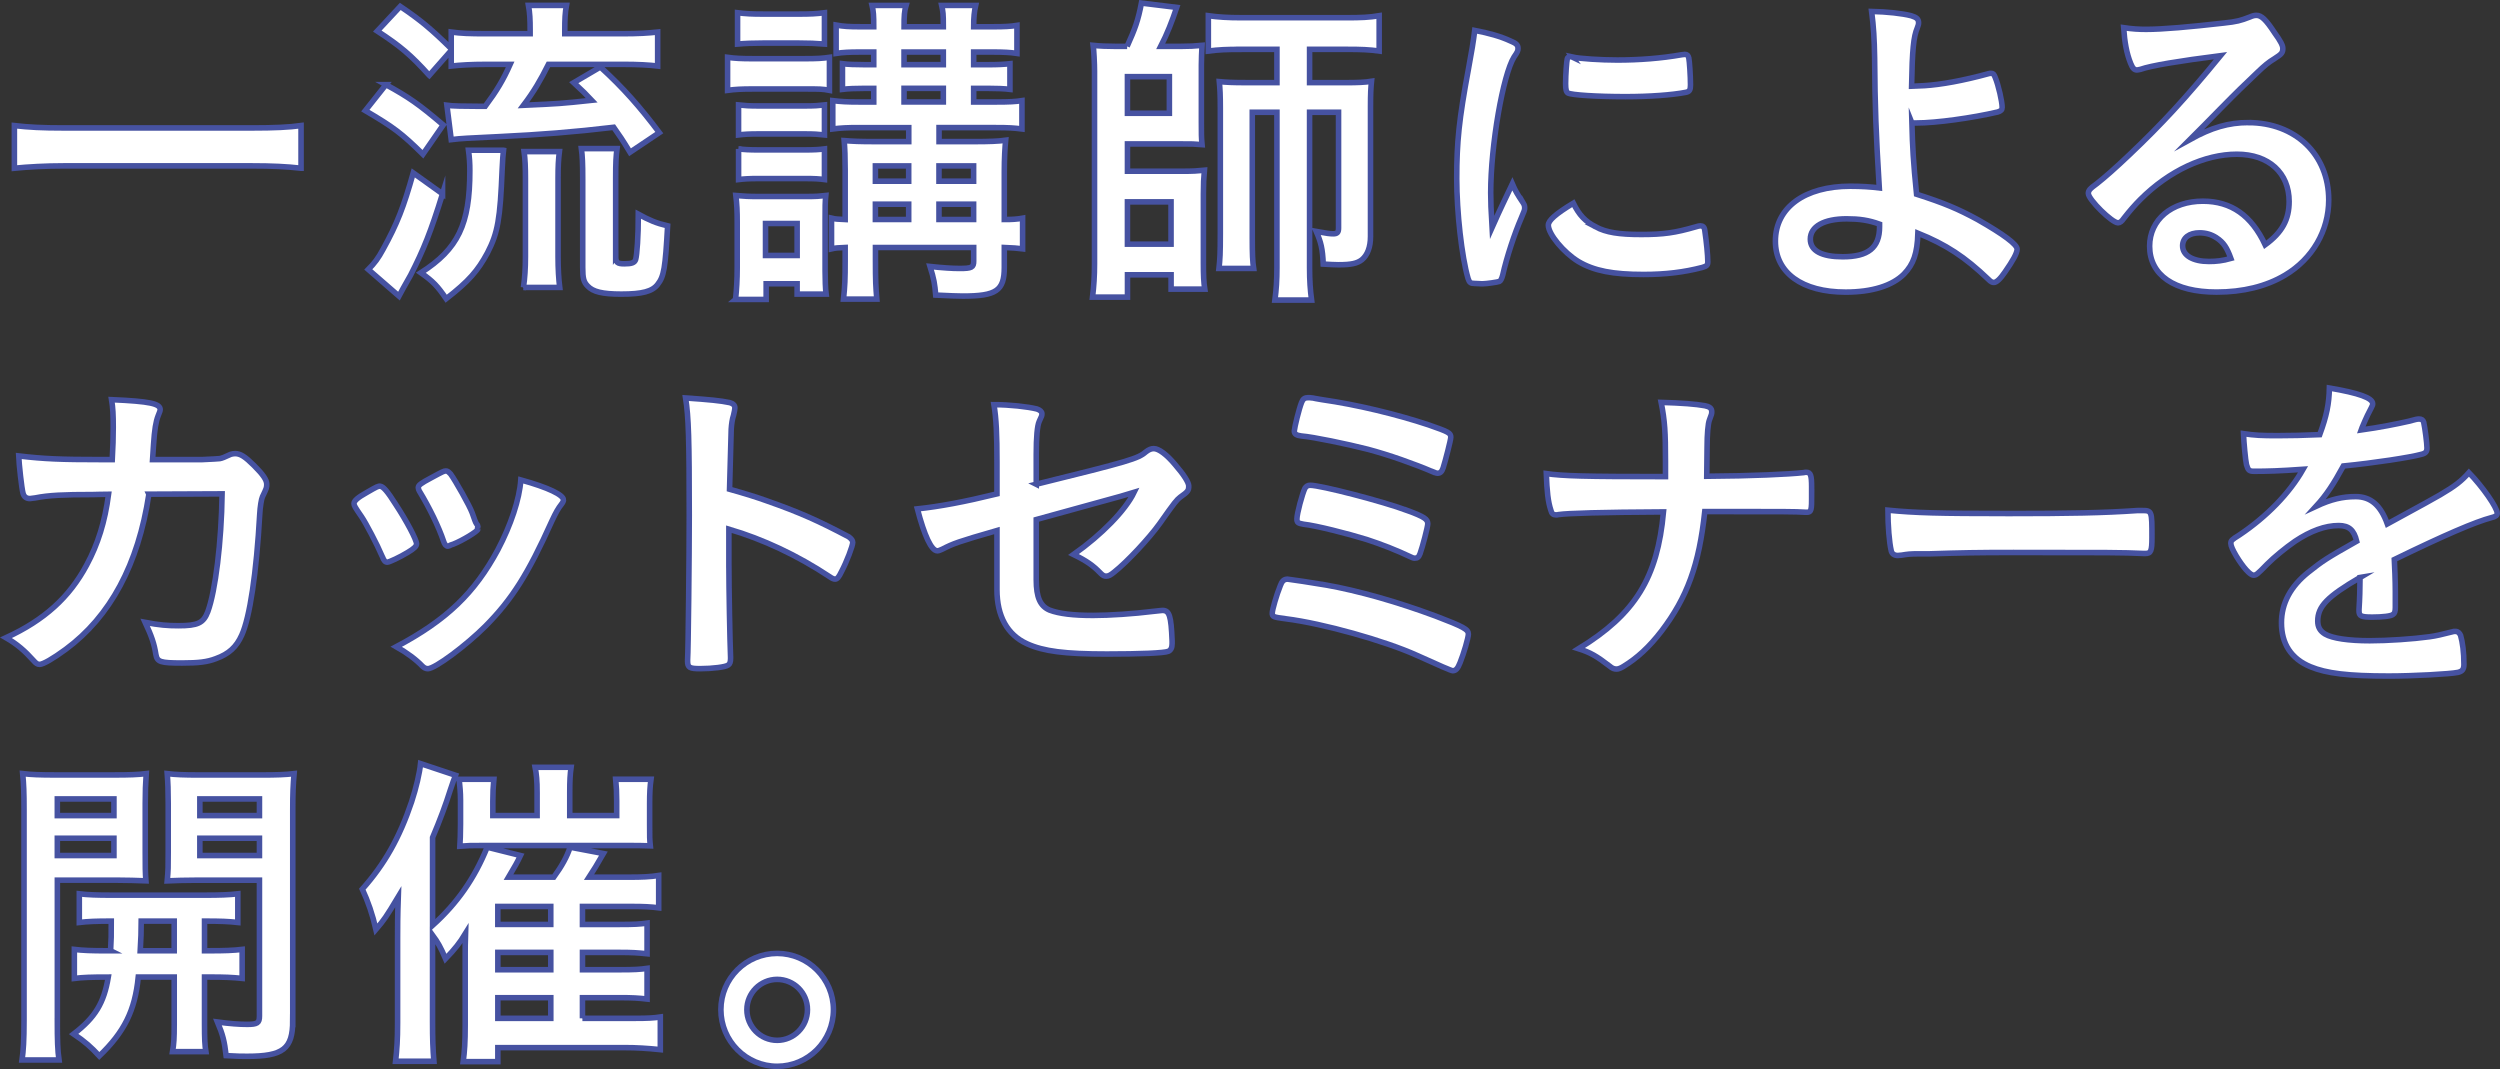 <?xml version="1.0" encoding="UTF-8"?><svg id="_レイヤー_1" xmlns="http://www.w3.org/2000/svg" width="1006.15" height="430.26" viewBox="0 0 1006.15 430.26"><rect x="0" y="0" width="1006.15" height="430.26" fill="#333333" stroke="none"/><defs><style>.cls-1{fill:#fff;stroke:#4652a1;stroke-miterlimit:10;stroke-width:2.24px;}</style></defs><path class="cls-1" d="M121.16,67.7c-5.76-.67-11.93-.94-19.56-.94H25.49c-7.1,0-14.2.4-19.7.94v-17.15c5.76.67,11.26.94,19.7.94h76.11c8.71,0,14.74-.27,19.56-.94v17.15Z"/><path class="cls-1" d="M155.33,34.07c9.25,5.09,13.13,7.77,23.05,16.21l-8.17,11.79c-8.58-8.44-11.79-10.85-23.18-17.55l8.31-10.45ZM178.11,78.02c-4.69,15.14-7.64,22.51-12.86,32.7-1.07,1.88-1.34,2.41-2.95,5.23q-.8,1.47-1.74,3.22l-12.33-10.72c2.55-2.55,4.02-4.56,5.9-8.04,5.76-10.45,8.31-17.02,12.19-30.82l11.79,8.44ZM172.75,30.32c-7.37-8.17-11.66-11.79-20.9-17.82l9.25-9.92c8.31,5.63,12.6,9.25,20.5,17.02v-6.7c3.89.54,7.5.67,13.94.67h17.82v-1.47c0-4.29-.13-6.97-.67-9.92h15.28c-.54,2.81-.67,5.63-.67,10.05v1.34h23.18c6.43,0,10.59-.27,14.2-.67v13.67c-3.35-.4-7.77-.67-14.07-.67h-29.88c-3.22,6.43-5.9,10.99-10.05,16.48,14.47-.67,14.87-.67,27.47-2.01-2.14-2.28-3.48-3.62-7.24-7.1l10.72-6.3c9.25,8.44,15.95,16.08,23.72,26.4l-11.79,7.91c-3.08-5.09-4.29-6.83-6.57-10.05-15.81,1.88-29.48,2.95-45.96,3.75-13.27.67-15.01.67-19.43,1.21l-1.74-13.8c1.74.27,7.1.4,13.67.4h1.74c4.69-6.3,7.24-10.59,10.05-16.88h-9.92c-5.63,0-10.18.27-13.8.67v-6.3l-8.84,10.05ZM202.63,60.47c-.27,2.28-.27,2.95-.54,7.77-.8,19.97-1.74,25.46-5.9,33.5-3.89,7.24-7.5,11.39-16.62,18.49-3.48-5.09-5.23-6.97-10.18-10.45,15.01-9.65,19.7-19.43,19.7-41,0-3.22-.13-5.09-.54-8.31h14.07ZM210.67,115.68c.54-3.75.8-7.64.8-12.46v-31.36c0-4.29-.13-7.91-.54-10.85h14.2c-.4,3.21-.54,6.03-.54,10.72v31.62c0,4.96.27,9.11.67,12.33h-14.61ZM247.79,102.95c0,2.68.54,3.22,3.48,3.22s4.15-.4,4.56-1.74c.54-1.88,1.07-9.38,1.07-18.22,4.42,2.41,7.24,3.62,11.79,4.69-.94,17.02-1.47,20.37-4.02,23.58-2.14,2.81-6.16,3.89-14.61,3.89-7.64,0-11.39-.94-13.53-3.22-1.61-1.61-2.01-3.08-2.01-7.5v-35.51c0-6.43-.13-9.25-.54-12.33h14.34c-.4,3.08-.54,5.49-.54,11.93v31.22Z"/><path class="cls-1" d="M292.82,23.08c2.95.4,5.49.54,10.05.54h20.9c5.23,0,7.1-.13,10.05-.54v13.27c-2.81-.54-4.02-.54-9.51-.54h-21.44c-4.29,0-6.97.13-10.05.54v-13.27ZM296.03,120.5c.4-3.75.67-7.91.67-12.73v-18.36c0-4.42-.13-7.24-.54-10.72,3.35.27,5.09.4,9.11.4h19.03c4.29,0,5.63-.13,8.04-.4-.27,2.68-.27,4.42-.27,9.78v20.64c0,3.22.13,7.24.4,9.25h-11.66v-4.15h-12.46v6.3h-12.33ZM296.84,5.13c3.35.4,5.49.54,10.45.54h14.07c4.96,0,7.1-.13,10.45-.54v12.6c-3.75-.27-6.03-.4-10.45-.4h-14.07c-4.15,0-7.37.13-10.45.4V5.13ZM297.24,42.24c2.55.27,4.15.4,8.17.4h18.36c4.15,0,5.63-.13,8.04-.4v12.06c-2.68-.27-4.02-.4-8.04-.4h-18.36c-4.02,0-5.9.13-8.17.4v-12.06ZM297.24,59.93c2.28.27,4.15.4,8.17.4h18.36c4.02,0,5.9-.13,8.04-.4v12.33c-2.14-.27-3.62-.4-8.17-.4h-18.22c-4.02,0-5.9.13-8.17.4v-12.33ZM308.09,102.81h12.73v-12.86h-12.73v12.86ZM345.75,51.36c-4.82,0-7.37.13-10.59.54v-11.39c3.35.4,5.76.54,10.59.54h5.9v-5.49h-3.48c-3.75,0-6.97.13-9.11.4v-10.32c2.01.27,5.23.4,9.11.4h3.48v-5.09h-5.76c-4.02,0-6.7.13-9.38.54v-11.39c2.95.54,5.23.67,9.78.67h5.36c0-4.56-.13-6.3-.67-8.58h13.67c-.67,2.28-.8,4.15-.8,8.58h15.81c0-5.36-.13-6.03-.67-8.58h13.67c-.54,2.41-.8,4.69-.8,8.58h8.04c4.29,0,6.83-.13,9.38-.54v11.26c-2.68-.4-5.49-.54-9.38-.54h-8.04v5.09h5.76c4.15,0,6.3-.13,8.84-.4v10.32c-2.14-.27-5.36-.4-9.11-.4h-5.49v5.49h9.11c5.23,0,7.64-.13,10.32-.54v11.39c-3.22-.4-5.23-.54-10.45-.54h-22.91v5.63h14.87c4.96,0,9.11-.13,11.93-.54-.27,2.81-.54,7.37-.54,12.6v19.3c3.35,0,5.09-.13,7.37-.54v12.33c-2.28-.27-3.75-.4-7.37-.54v8.04c0,9.38-3.22,11.52-16.75,11.52-1.88,0-5.49-.13-10.85-.4-.4-4.56-.67-6.3-2.28-11.52,4.96.54,8.84.8,11.93.8,4.82,0,5.63-.4,5.63-2.95v-5.49h-39.53v4.96c0,8.84.13,10.85.54,15.81h-13.4c.54-5.23.67-7.77.67-15.81v-4.96c-2.81.13-3.75.13-5.49.54v-12.33c1.61.4,2.68.4,5.49.54v-19.97c0-4.96-.13-8.58-.4-11.79,3.62.27,6.03.4,12.19.4h13.8v-5.63h-19.97ZM365.71,66.77h-13.4v6.16h13.4v-6.16ZM365.71,82.18h-13.4v6.16h13.4v-6.16ZM379.65,26.03v-5.09h-15.81v5.09h15.81ZM379.65,41.04v-5.49h-15.81v5.49h15.81ZM391.84,72.93v-6.16h-13.94v6.16h13.94ZM391.84,88.34v-6.16h-13.94v6.16h13.94Z"/><path class="cls-1" d="M453.62,18.66c3.21-7.1,4.42-10.45,5.76-17.42l14.2,1.74c-1.88,5.63-3.88,10.72-6.43,15.68h8.04c3.48,0,5.76-.13,8.58-.4-.13,2.95-.27,5.23-.27,7.91v22.78c0,4.96,0,6.43.27,9.25-3.35-.27-3.89-.27-8.17-.27h-21.84v10.99h21.98c4.42,0,6.3-.13,8.98-.4-.27,3.08-.4,5.49-.4,9.65v27.74c0,4.82.13,7.77.54,10.45h-13.54v-5.76h-17.55v8.98h-14.07c.54-4.42.8-8.44.8-13.4V28.71c0-3.22-.27-8.58-.54-10.45,2.68.27,5.49.4,9.11.4h4.56ZM453.75,45.59h16.88v-14.74h-16.88v14.74ZM453.75,98.26h17.55v-17.02h-17.55v17.02ZM499.18,19.87c-5.36,0-8.71.13-12.87.67V6.33c3.89.54,7.64.8,13.54.8h42.08c5.76,0,9.11-.13,13.13-.8v14.2c-4.02-.54-7.37-.67-12.73-.67h-15.28v13.4h14.74c4.56,0,7.64-.13,10.18-.54-.27,2.68-.4,4.96-.4,10.05v52.39c0,4.29-1.21,7.5-3.48,9.38-1.88,1.47-4.29,2.01-9.38,2.01-1.88,0-3.48-.13-6.16-.27-.27-6.3-.94-8.84-2.81-13.13,4.42.8,5.49.94,6.83.94,1.61,0,2.14-.54,2.14-2.28v-46.63h-11.66v62.58c0,5.23.27,8.98.8,13h-14.74c.54-4.15.8-8.04.8-13v-62.58h-9.92v50.52c0,6.57.13,9.65.54,12.33h-13.94c.4-3.75.54-5.9.54-13.94v-50.65c0-5.23-.13-7.64-.4-10.59,3.08.27,5.36.4,10.72.4h12.46v-13.4h-14.74Z"/><path class="cls-1" d="M613.08,81.77c.4.67.54,1.21.54,1.88,0,.94-.13,1.07-1.34,4.02-2.68,6.16-5.9,15.81-7.5,23.05-.4,1.47-.8,2.28-1.34,2.55-.67.27-5.23.94-6.7.94h-.54c-.67,0-1.61-.13-2.68-.13-1.74,0-2.14-.4-2.68-2.01-2.55-8.71-4.56-26.67-4.56-40.2,0-14.74.94-23.85,4.69-43.95,1.34-7.24,2.01-11.26,2.55-15.68,5.63,1.07,10.45,2.41,14.47,4.29,2.28.94,2.95,1.61,2.95,2.95,0,.94-.13,1.34-1.61,3.48-4.42,7.1-9.38,35.51-9.38,54.67,0,3.08.13,7.24.54,13.94,3.75-8.44,5.09-10.99,8.17-17.55,1.21,2.81,2.01,4.15,4.42,7.77ZM642.15,91.29c4.29,2.28,9.38,3.08,18.36,3.08s13.67-.67,21.98-3.08c.8-.27,1.47-.4,1.88-.4.94,0,1.61.54,1.74,1.88.67,4.56,1.21,9.92,1.21,12.6,0,1.34-.4,1.74-2.28,2.28-7.24,1.88-14.61,2.81-23.58,2.81-12.33,0-19.97-1.47-26.26-5.23-5.9-3.62-12.06-10.99-12.06-14.61,0-1.88,2.81-4.42,10.05-8.84,2.41,4.82,4.69,7.24,8.98,9.51ZM632.77,22.95c2.95.67,11.52,1.21,18.09,1.21,8.84,0,17.69-.67,26-2.14q.67-.13,1.21-.13c.94,0,1.34.4,1.61,1.47.27,1.34.67,7.24.67,10.85,0,2.01-.4,2.68-1.88,2.95-5.49,1.07-14.61,1.74-24.25,1.74-11.52,0-21.84-.67-23.18-1.47-.67-.4-.94-1.34-.94-3.75,0-3.62.4-8.98.67-10.05.13-.54.54-.8,1.34-.8.13,0,.4,0,.67.13Z"/><path class="cls-1" d="M769.46,49.48c.27,10.05.54,15.28,1.88,28.68,11.26,3.62,16.62,5.9,24.52,10.18,10.59,6.03,15.95,10.05,15.95,11.93,0,1.61-1.74,4.69-4.82,9.11-2.01,2.95-3.48,4.29-4.56,4.29-.67,0-1.21-.27-2.14-1.21-9.51-9.11-17.15-14.07-28.41-18.62-.27,8.17-1.74,12.46-5.63,16.48-4.69,4.69-12.86,7.24-23.45,7.24-17.55,0-28.27-7.77-28.27-20.5,0-13.53,11.79-22.11,30.15-22.11,4.42,0,8.31.27,11.66.67-1.34-21.98-1.74-32.56-1.88-52.26-.13-7.77-.4-12.46-1.21-18.76,6.16.13,12.33.8,15.95,1.74,2.14.67,2.95,1.34,2.95,2.81,0,.67-.13,1.07-.54,2.14-1.47,3.48-2.01,8.58-2.28,23.45q1.07,0,5.23-.27c6.43-.4,15.54-2.01,25.73-4.82.4-.13.67-.13,1.07-.13.8,0,1.07.27,1.61,1.61,1.34,3.22,2.81,9.78,2.81,12.06,0,1.07-.54,1.47-1.74,1.88-10.32,2.41-24.79,4.42-32.7,4.42h-1.88ZM743.19,88.07c-9.11,0-14.61,3.08-14.61,8.17,0,4.69,4.56,7.1,13,7.1,10.32,0,14.87-3.62,14.87-12.06v-1.07c-4.42-1.61-8.17-2.14-13.27-2.14Z"/><path class="cls-1" d="M904.93,49.35c18.89,0,32.29,12.86,32.29,31.09,0,12.46-6.57,23.72-17.55,30.28-7.64,4.56-17.02,6.83-27.6,6.83-17.02,0-26.93-6.83-26.93-18.49,0-10.59,8.84-18.09,21.44-18.09,11.39,0,19.56,5.76,25.06,17.55,6.83-4.96,9.65-10.18,9.65-17.42,0-11.52-8.17-19.03-21.04-19.03s-27.2,6.57-38.86,18.22c-2.14,2.14-4.15,4.42-6.57,7.5-.94,1.34-1.61,1.88-2.41,1.88-2.41,0-11.93-9.38-11.93-11.79,0-1.21.54-1.88,3.48-4.02,3.08-2.41,7.5-6.3,13.13-11.66,13-12.33,22.51-22.65,36.58-39.8-16.75,2.14-28.01,4.02-32.16,5.49-.67.13-1.07.27-1.47.27-1.07,0-1.74-.67-2.55-2.68-1.61-4.02-2.41-8.44-2.81-14.34,3.62.54,6.16.67,9.11.67,6.43,0,17.29-.94,31.36-2.55,4.96-.54,6.57-.94,10.32-2.41,1.21-.54,1.88-.67,2.68-.67,1.88,0,3.75,1.61,7.24,6.97,2.55,3.48,3.35,5.23,3.35,6.3,0,1.74-.4,2.28-3.35,4.15-2.41,1.47-3.89,2.68-6.97,5.63-6.7,6.43-6.83,6.43-15.14,14.87-5.9,6.03-6.57,6.7-11.93,12.06,8.71-4.82,15.54-6.83,23.58-6.83ZM892.07,95.71c-2.01-1.34-4.29-2.01-6.83-2.01-4.15,0-6.83,2.01-6.83,5.23,0,3.89,4.15,6.3,10.59,6.3,2.95,0,5.49-.27,8.84-1.21-1.61-4.42-2.95-6.43-5.76-8.31Z"/><path class="cls-1" d="M59.92,198.91c-4.29,28.27-15.54,49.18-33.5,62.44-5.09,3.75-9.11,6.03-10.45,6.03-.94,0-1.47-.4-2.55-1.61-3.35-3.75-6.57-6.57-10.99-9.11,15.41-7.1,25.46-16.21,32.43-29.21,4.56-8.44,7.37-17.42,8.84-28.54-2.81,0-4.82.13-6.3.13-11.93,0-17.82.27-23.18,1.34-1.34.13-1.88.27-2.14.27-1.47,0-2.41-.67-2.81-2.14-.54-1.88-1.61-11.66-1.74-15.01,10.32,1.21,17.02,1.47,32.96,1.47h4.69c.27-5.36.4-8.58.4-12.86,0-5.23-.13-7.91-.67-11.26,15.54.67,19.56,1.61,19.56,4.02q0,.54-.8,2.41c-.94,2.41-1.47,5.49-1.88,11.79-.13,2.28-.27,3.48-.4,5.9h19.97q6.03-.27,7.1-.4t4.42-1.74c.4-.13,1.21-.27,1.74-.27,2.14,0,4.02,1.21,7.64,4.82,3.62,3.62,5.09,5.76,5.09,7.5,0,1.34,0,1.47-1.74,5.09-.4.8-.94,4.15-1.07,6.83-1.34,23.99-4.02,41.67-7.24,48.78-2.14,4.82-5.23,7.64-10.45,9.51-3.48,1.34-6.97,1.74-13.53,1.74-8.84,0-10.05-.4-10.59-3.48-.67-4.29-1.74-7.37-4.29-12.86,5.63,1.07,8.98,1.34,13.4,1.34,7.77,0,10.05-1.07,11.79-5.63,3.08-8.31,5.49-28.01,5.76-47.44l-29.48.13Z"/><path class="cls-1" d="M153.86,223.97c-2.14-4.96-6.57-13.4-8.31-15.95-2.68-3.89-3.08-4.56-3.08-5.36,0-1.07,1.47-2.41,5.09-4.42,4.15-2.41,4.69-2.68,5.49-2.55,1.21.13,2.95,2.14,6.16,7.24,4.42,6.7,8.44,14.34,8.44,15.95,0,.94-.94,1.88-3.62,3.48-3.08,1.88-7.37,3.89-8.17,3.89s-1.34-.54-2.01-2.28ZM226.76,201.19c0,.54-.27,1.07-.8,1.74-1.34,1.74-2.14,3.08-3.89,6.83-9.65,21.44-15.95,31.36-26.67,42.21-7.91,7.91-20.37,17.15-23.18,17.15-.8,0-1.47-.27-2.28-1.07-2.41-2.55-6.16-5.36-10.45-7.77,20.23-10.72,31.49-21.57,40.87-38.99,5.23-9.92,8.71-20.37,9.25-28.14,11.12,3.08,17.15,6.03,17.15,8.04ZM192.32,212.98c0,.8-6.16,4.56-9.92,6.03-.8.27-1.34.4-1.34.54-.4.13-.67.27-.8.27-.67,0-1.34-.67-1.74-2.01-1.88-5.63-5.63-13.4-9.78-20.23q-.27-.4-.4-1.34c0-.94,1.07-1.74,5.09-3.88,4.96-2.68,5.23-2.81,6.03-2.81.67,0,.94.27,1.88,1.21,1.88,2.55,7.64,12.73,8.71,15.68.8,2.28,1.34,3.89,1.74,4.42.4.4.54.8.54.94l-.13.8.13.4Z"/><path class="cls-1" d="M293.35,228.12c0,8.17.4,30.02.67,36.31v.67c0,1.21-.27,2.14-.94,2.54-.94.8-6.3,1.47-11.26,1.47-4.29,0-5.09-.4-5.09-3.08v-.54c.27-3.48.67-42.08.67-58.02,0-30.82-.27-39.53-1.47-47.3,9.65.67,13.94,1.07,17.82,1.88,1.34.4,2.01,1.07,2.01,2.14q0,.67-.54,2.95c-.54,1.61-.8,3.48-.94,5.63,0,.27-.27,8.31-.67,24.12q9.51,2.68,15.01,4.69c13.4,4.69,21.04,8.17,32.96,14.47,1.07.8,1.61,1.47,1.61,2.28,0,1.34-2.41,7.77-4.56,11.79-1.07,2.28-1.74,2.95-2.55,2.95-.54,0-1.21-.27-2.14-.94-13.13-8.71-26.93-15.14-40.6-19.16v15.14Z"/><path class="cls-1" d="M417.04,194.89c37.52-9.25,41-10.32,44.09-13,1.21-.94,2.14-1.34,3.22-1.34,2.01,0,5.23,2.41,8.58,6.43,3.62,4.15,5.49,7.24,5.49,8.58,0,1.88-.27,2.28-3.48,4.56-1.47,1.21-1.88,1.61-8.31,10.72-4.02,5.63-13,15.28-18.09,19.3-1.61,1.34-2.41,1.74-3.35,1.74-.8,0-1.34-.27-2.28-1.21-2.95-3.08-5.63-4.96-10.85-7.5,11.39-8.04,20.9-17.82,24.39-25.06l-5.36,1.61c-.54.13-11.79,3.22-34.04,9.38v24.25c0,7.1,1.61,10.59,5.36,12.19,3.89,1.47,9.51,2.14,17.55,2.14,6.7,0,16.48-.67,23.99-1.61,2.81-.27,3.48-.4,3.89-.4,2.81,0,3.48,2.14,3.89,12.33v1.07c0,1.61-.54,2.68-1.61,3.08-1.61.67-11.26,1.07-24.66,1.07-16.75,0-25.46-1.07-32.16-4.15-7.91-3.62-12.06-11.12-12.06-21.71v-23.85c-15.81,4.56-17.55,5.23-21.98,7.5-.94.4-1.47.67-2.01.67-2.41,0-5.23-6.16-8.04-16.88,8.84-.94,18.89-2.81,32.03-6.03v-12.73c0-11.26-.27-17.42-1.21-23.18,6.3,0,13.53.8,17.29,1.74,1.21.4,2.01,1.07,2.01,1.88s0,.8-1.07,3.08c-.8,1.74-1.21,6.43-1.21,13.27v12.06Z"/><path class="cls-1" d="M533.21,235.36c13.67,2.41,29.48,6.97,44.62,12.6,11.26,4.29,13.13,5.36,13.13,7.24,0,1.47-1.88,7.91-3.35,11.52-.94,2.41-1.74,3.22-2.95,3.22q-.8,0-14.34-6.16c-13-5.9-37.92-12.87-52.8-14.74-5.09-.67-5.49-.8-5.49-2.28,0-1.34,1.74-7.37,3.22-10.99.67-1.88,1.47-2.68,2.95-2.68.54,0,11.12,1.61,15.01,2.28ZM576.77,189.93c-7.5-3.22-17.69-6.83-26.26-9.11-8.44-2.14-21.84-4.96-26.8-5.36-2.01-.27-2.81-.8-2.81-2.01.13-1.61,1.88-8.84,2.95-11.52.54-1.34,1.21-1.88,2.55-1.88.54,0,1.07,0,1.88.13.27.13,1.74.27,3.75.67,14.07,2.01,30.15,5.9,43.01,10.18,8.04,2.81,8.84,3.22,8.84,4.96,0,1.07-2.14,9.38-3.08,12.33-.54,1.61-1.21,2.14-2.28,2.14-.27,0-.8-.13-1.74-.54ZM566.45,205.47c6.83,2.55,8.17,3.48,8.17,5.36,0,1.21-2.14,9.38-3.08,11.93-.54,1.47-1.07,1.88-2.14,1.88-.54,0-.94-.13-2.01-.67-5.09-2.41-11.12-4.82-17.29-6.83-7.77-2.41-20.5-5.63-25.46-6.16-2.28-.4-2.68-.67-2.68-2.14,0-2.14,2.14-10.05,3.22-12.33.54-.8,1.07-1.21,2.14-1.21,4.15,0,29.08,6.43,39.13,10.18Z"/><path class="cls-1" d="M729.12,199.18c0,6.16-.13,6.97-1.88,6.97h-.67c-4.69-.27-6.16-.27-40.47-.27-2.28,21.44-7.1,34.57-17.42,48.11-4.96,6.43-9.78,10.85-15.28,14.21-1.07.67-2.01,1.07-2.81,1.07-.94,0-1.74-.27-2.81-1.21-5.23-4.02-7.77-5.49-12.46-6.97,22.78-13.94,31.76-28.54,34.17-55.07-24.92.13-38.59.54-42.21,1.07-.4.13-.8.13-1.07.13-1.07,0-1.74-.54-2.01-1.74-1.21-3.62-1.61-7.77-1.88-14.87,6.83.94,14.61,1.21,47.97,1.21v-6.03c0-11.93-.27-16.35-1.74-23.85,8.71.27,13.8.67,17.55,1.34,2.01.4,2.81,1.07,2.81,2.41,0,.8,0,.94-.94,3.35-.54,1.34-.94,5.63-.94,11.12,0,3.22,0,3.48-.13,11.52,18.36-.13,32.83-.8,38.99-1.47.4-.13.8-.13,1.07-.13,1.74,0,2.14,1.21,2.14,5.9v3.22Z"/><path class="cls-1" d="M808.18,206.68c24.52,0,38.59-.27,52.13-1.21h1.74c4.02,0,4.02.13,4.02,10.85,0,5.49-.4,6.43-2.68,6.43h-.54c-8.84-.4-13.8-.4-52.53-.4-14.2,0-21.31.13-33.63.54h-3.89c-4.29,0-4.96.13-7.5.54-.67,0-1.21.13-1.47.13-1.47,0-2.41-.67-2.68-1.88-.8-3.35-1.34-10.18-1.34-16.35,10.85,1.07,20.37,1.34,48.37,1.34Z"/><path class="cls-1" d="M949.82,232.41c-13.27,7.77-17.02,11.66-17.02,17.55,0,2.41.94,4.02,2.95,5.23,2.95,1.74,9.51,2.68,17.96,2.68,7.24,0,17.29-.67,24.12-1.61,2.81-.4,4.42-.8,9.78-2.14h.67c.94,0,1.61.67,2.01,1.61.8,2.81,1.34,6.83,1.34,11.66,0,2.01-.67,2.81-2.41,3.22-3.22.67-18.09,1.47-27.87,1.47-16.35,0-25.06-1.07-31.49-3.75-7.77-3.22-11.66-9.25-11.66-17.69,0-7.77,3.62-14.61,10.85-20.37,5.76-4.56,7.1-5.49,19.43-12.46-1.07-4.42-3.08-6.3-7.24-6.3-5.49,0-11.26,2.14-17.55,6.3-3.89,2.68-8.44,6.43-11.26,9.25-4.02,4.15-4.42,4.42-5.49,4.42-1.34,0-4.15-3.08-6.97-7.77-1.34-2.28-2.14-4.02-2.14-4.96,0-1.21.27-1.47,3.48-3.48,10.99-7.37,20.1-16.75,25.59-26.4-9.51.67-14.47.8-19.7.8-2.01,0-2.41-.4-3.08-2.68-.4-1.74-1.07-8.84-1.21-12.46,4.56.67,7.24.8,13.67.8,5.23,0,10.99-.13,17.02-.4,2.81-7.64,3.75-12.46,3.89-18.76,11.93,2.01,17.42,4.02,17.42,6.3,0,.54-.13.8-.54,1.61-.94,1.74-2.01,3.89-3.75,8.04q-.27.54-.4.94c7.64-1.07,14.34-2.41,19.03-3.48,2.95-.8,3.62-.94,4.29-.94,1.07,0,1.61.4,1.88,1.21.54,2.41,1.34,8.58,1.34,10.45,0,1.47-.54,2.14-2.28,2.55-4.29,1.21-19.03,3.48-31.36,4.69-4.02,7.37-6.83,11.66-10.99,16.21,6.03-2.81,10.59-3.88,15.95-3.88,6.03,0,10.05,3.48,12.73,10.99,13.27-7.24,20.37-11.12,21.17-11.66,6.16-3.62,8.71-5.63,11.66-8.98,5.49,5.63,11.39,14.07,11.39,16.35,0,.8-.54,1.34-2.28,1.74-6.57,1.74-18.76,6.97-39.13,16.88.13,2.41.4,8.58.4,12.86v6.43c0,1.61-.27,2.41-.94,2.81-.67.67-4.29,1.07-8.31,1.07-4.56,0-5.36-.4-5.36-2.55v-.54c.27-3.89.4-8.98.4-12.19v-.67Z"/><path class="cls-1" d="M23.07,410.91c0,7.64.13,11.93.67,15.68h-14.87c.54-3.75.8-7.91.8-15.95v-84.82c0-6.83-.13-10.32-.54-14.47,3.48.4,6.83.54,13.13.54h23.32c6.83,0,9.78-.13,13.27-.54-.27,3.89-.4,7.37-.4,11.93v19.7c0,5.9,0,8.04.27,11.52-4.15-.13-6.97-.27-11.79-.27h-23.85v56.68ZM23.07,328.24h22.78v-6.7h-22.78v6.7ZM23.07,344.32h22.78v-6.97h-22.78v6.97ZM44.51,382.64c.27-4.56.27-6.16.27-11.93-6.03,0-9.38.13-12.86.54v-11.52c3.48.4,6.97.54,13,.54h37.39c6.3,0,9.78-.13,13.4-.54v11.52c-3.62-.4-6.83-.54-13.4-.54v11.93h1.88c6.43,0,9.65-.13,13.27-.54v11.66c-4.02-.4-6.83-.54-13.27-.54h-1.88v19.03c0,5.9.13,8.44.54,10.99h-13.4c.54-3.21.67-5.36.67-10.99v-19.03h-14.47c-1.34,13.53-5.63,22.11-15.68,31.76-3.35-3.62-5.76-5.76-10.32-8.84,8.71-6.7,12.19-12.46,13.94-22.91-6.97,0-10.32.13-13.67.54v-11.66c3.48.4,6.7.54,13.27.54h1.34ZM56.84,370.71q0,5.49-.4,11.93h13.67v-11.93h-13.27ZM117.81,410.78c0,11.39-3.89,14.34-18.36,14.34-2.14,0-3.89,0-8.44-.27-.67-5.76-1.34-8.44-3.48-13.53,4.96.67,8.84.94,11.93.94,4.15,0,4.96-.54,4.96-3.35v-54.67h-25.33c-4.29,0-8.84.13-11.79.27.4-4.42.4-5.36.4-11.52v-19.7c0-5.09-.13-8.44-.4-11.93,3.48.4,6.57.54,13.13.54h24.66c6.43,0,9.65-.13,13.27-.54-.4,4.69-.54,7.91-.54,14.34v85.09ZM80.43,328.24h23.99v-6.7h-23.99v6.7ZM80.43,344.32h23.99v-6.97h-23.99v6.97Z"/><path class="cls-1" d="M234.39,409.84h20.64c5.9,0,7.91-.13,10.72-.54v13.13c-5.23-.54-9.65-.8-14.2-.8h-51.19v5.63h-13.94c.54-4.02.8-7.91.8-14.61v-28.94c0-2.01,0-4.15.13-8.04-2.28,3.75-4.29,6.3-8.04,10.18-2.01-4.69-3.08-6.57-5.23-9.51v34.97c0,6.97.13,10.72.54,15.81h-15.41c.54-4.96.8-8.58.8-15.41v-34.04c0-4.02,0-9.11.27-16.75-4.82,8.04-5.76,9.38-8.98,13.13-1.34-5.9-3.22-11.39-5.49-16.21,8.98-10.05,15.01-20.77,19.83-35.11,1.88-5.76,3.22-11.52,3.62-15.41l14.07,4.69c-.8,2.14-.94,2.41-2.14,6.03-1.74,5.63-4.15,12.06-7.1,19.03v35.38c9.92-8.98,16.88-18.89,21.98-31.49l13.4,3.35c-1.47,3.08-2.14,4.15-4.82,8.71h18.22c3.22-4.42,5.36-8.31,6.57-12.06l13.4,2.55c-2.14,3.75-4.42,7.5-5.76,9.51h16.08c5.09,0,8.44-.13,11.93-.67v13c-3.08-.4-6.3-.54-10.45-.54h-20.23v7.24h15.01c6.03,0,7.91-.13,10.99-.54v12.33c-3.89-.4-6.16-.54-10.85-.54h-15.14v6.97h15.14c5.76,0,7.91-.13,10.85-.54v12.33c-3.48-.4-6.03-.54-10.72-.54h-15.28v8.31ZM216.17,318.72c0-4.42-.27-7.24-.8-9.92h14.47c-.4,2.81-.54,5.36-.54,10.05v9.38h18.89v-5.9c0-3.62-.13-5.63-.4-8.71h14.2c-.4,2.81-.54,5.76-.54,9.65v8.71c0,4.96,0,5.76.27,8.44-4.15-.13-4.56-.13-9.11-.13h-58.56c-4.82,0-5.63,0-8.98.27.13-2.55.27-4.42.27-8.84v-9.78c0-2.95-.27-5.76-.54-8.31h13.94c-.27,2.81-.4,5.63-.4,8.84v5.76h17.82v-9.51ZM221.66,372.05v-7.24h-21.31v7.24h21.31ZM200.36,390.28h21.31v-6.97h-21.31v6.97ZM200.36,409.84h21.31v-8.31h-21.31v8.31Z"/><path class="cls-1" d="M335.43,406.36c0,12.6-10.18,22.78-22.65,22.78s-22.65-10.18-22.65-22.78,10.18-22.65,22.65-22.65,22.65,10.18,22.65,22.65ZM300.59,406.36c0,6.83,5.49,12.33,12.19,12.33s12.19-5.49,12.19-12.33-5.49-12.2-12.19-12.2-12.19,5.49-12.19,12.2Z"/></svg>